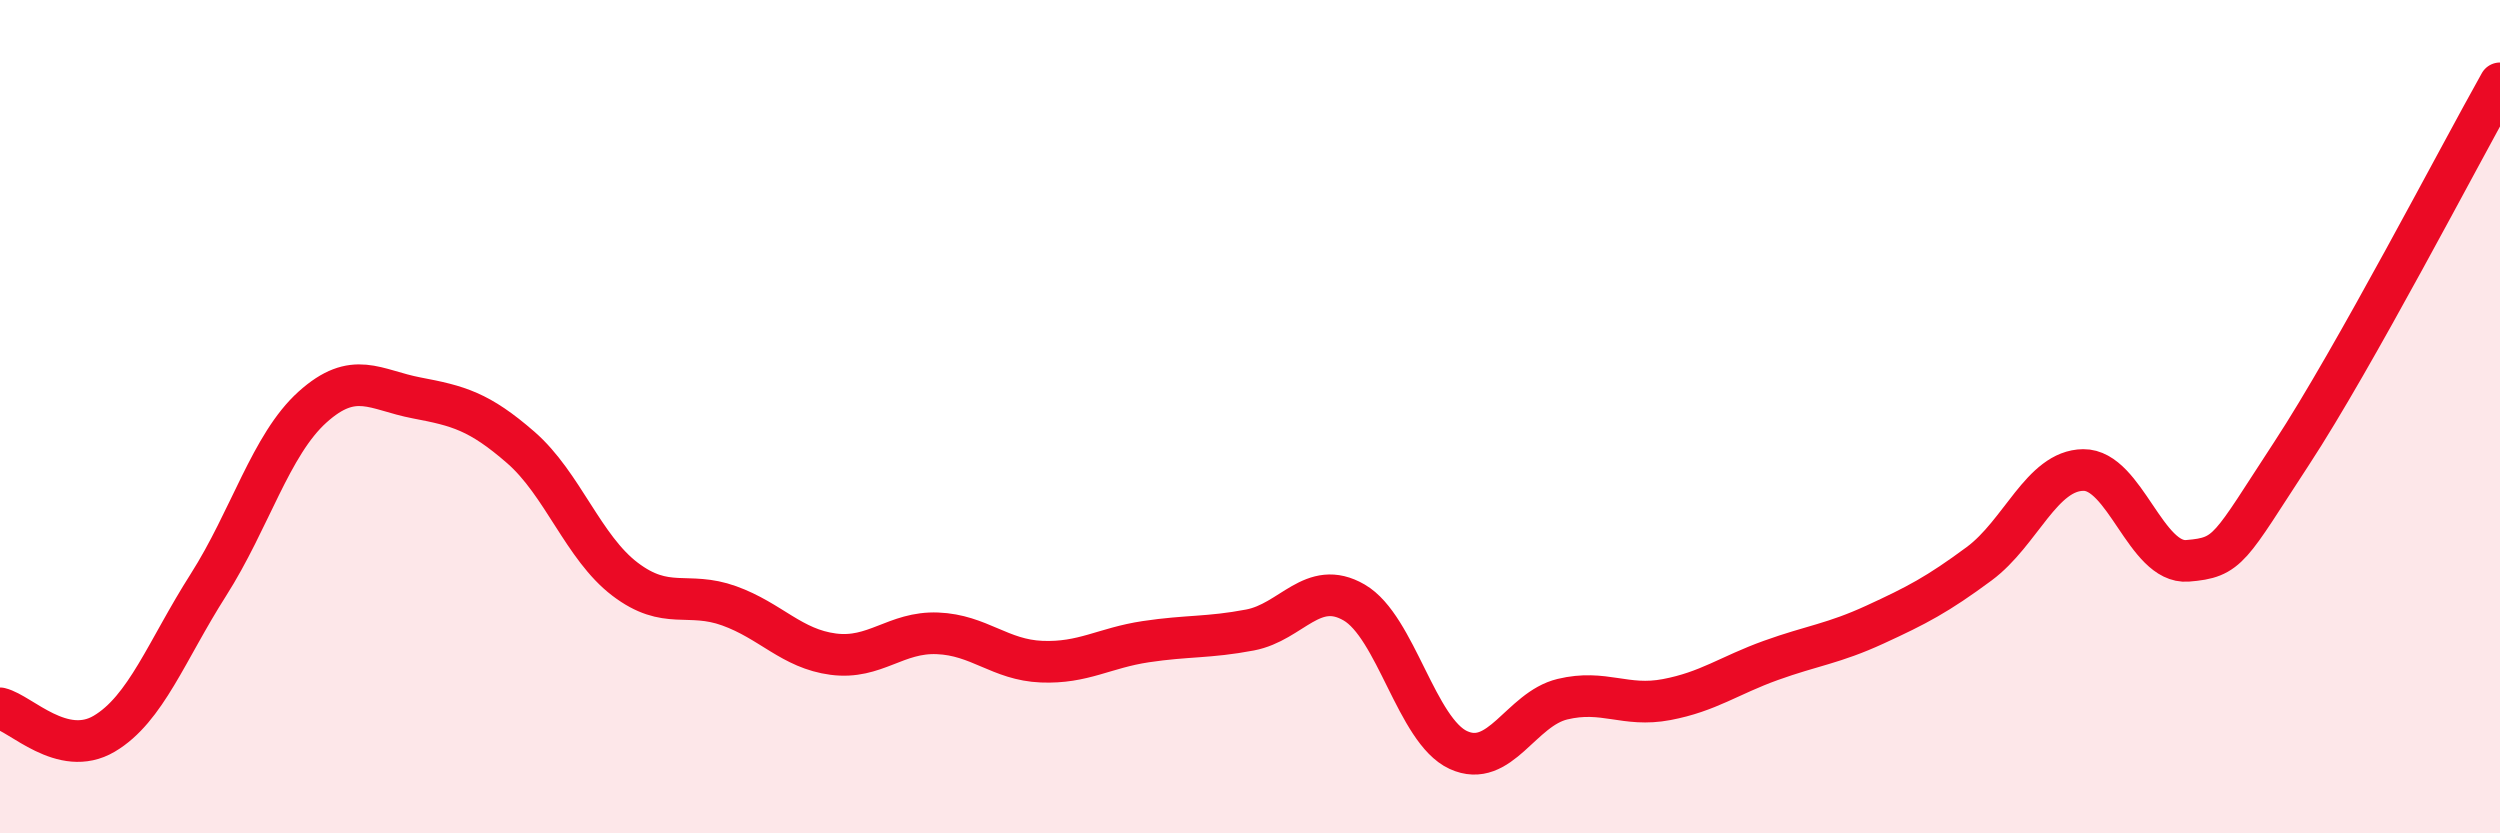 
    <svg width="60" height="20" viewBox="0 0 60 20" xmlns="http://www.w3.org/2000/svg">
      <path
        d="M 0,17 C 0.5,17.12 1.5,18.2 2.5,17.61 C 3.5,17.02 4,15.61 5,14.04 C 6,12.47 6.5,10.67 7.5,9.77 C 8.5,8.87 9,9.36 10,9.55 C 11,9.74 11.5,9.87 12.5,10.74 C 13.5,11.61 14,13.14 15,13.9 C 16,14.66 16.5,14.18 17.5,14.54 C 18.5,14.9 19,15.57 20,15.7 C 21,15.83 21.5,15.16 22.5,15.2 C 23.5,15.24 24,15.84 25,15.88 C 26,15.92 26.5,15.55 27.5,15.4 C 28.5,15.25 29,15.31 30,15.12 C 31,14.93 31.5,13.88 32.5,14.46 C 33.5,15.04 34,17.54 35,18 C 36,18.46 36.5,17.02 37.5,16.78 C 38.5,16.54 39,16.98 40,16.79 C 41,16.6 41.5,16.21 42.5,15.85 C 43.5,15.49 44,15.45 45,14.99 C 46,14.53 46.5,14.27 47.5,13.53 C 48.5,12.79 49,11.29 50,11.28 C 51,11.27 51.5,13.54 52.5,13.46 C 53.5,13.38 53.5,13.17 55,10.88 C 56.5,8.59 59,3.78 60,2L60 20L0 20Z"
        fill="#EB0A25"
        opacity="0.1"
        stroke-linecap="round"
        stroke-linejoin="round"
      />
      <path
        d="M 0,17 C 0.5,17.12 1.5,18.2 2.5,17.61 C 3.5,17.02 4,15.61 5,14.04 C 6,12.47 6.5,10.67 7.5,9.77 C 8.5,8.87 9,9.36 10,9.55 C 11,9.74 11.5,9.87 12.5,10.74 C 13.5,11.61 14,13.14 15,13.9 C 16,14.66 16.5,14.18 17.5,14.54 C 18.5,14.9 19,15.57 20,15.7 C 21,15.83 21.5,15.16 22.5,15.2 C 23.5,15.24 24,15.84 25,15.88 C 26,15.92 26.5,15.55 27.5,15.4 C 28.5,15.25 29,15.31 30,15.12 C 31,14.93 31.5,13.88 32.5,14.46 C 33.5,15.04 34,17.54 35,18 C 36,18.46 36.5,17.02 37.5,16.78 C 38.5,16.54 39,16.98 40,16.79 C 41,16.6 41.5,16.21 42.5,15.85 C 43.5,15.49 44,15.45 45,14.99 C 46,14.53 46.5,14.27 47.5,13.53 C 48.5,12.79 49,11.29 50,11.28 C 51,11.27 51.5,13.54 52.5,13.46 C 53.5,13.38 53.5,13.17 55,10.88 C 56.5,8.59 59,3.78 60,2"
        stroke="#EB0A25"
        stroke-width="1"
        fill="none"
        stroke-linecap="round"
        stroke-linejoin="round"
      />
    </svg>
  